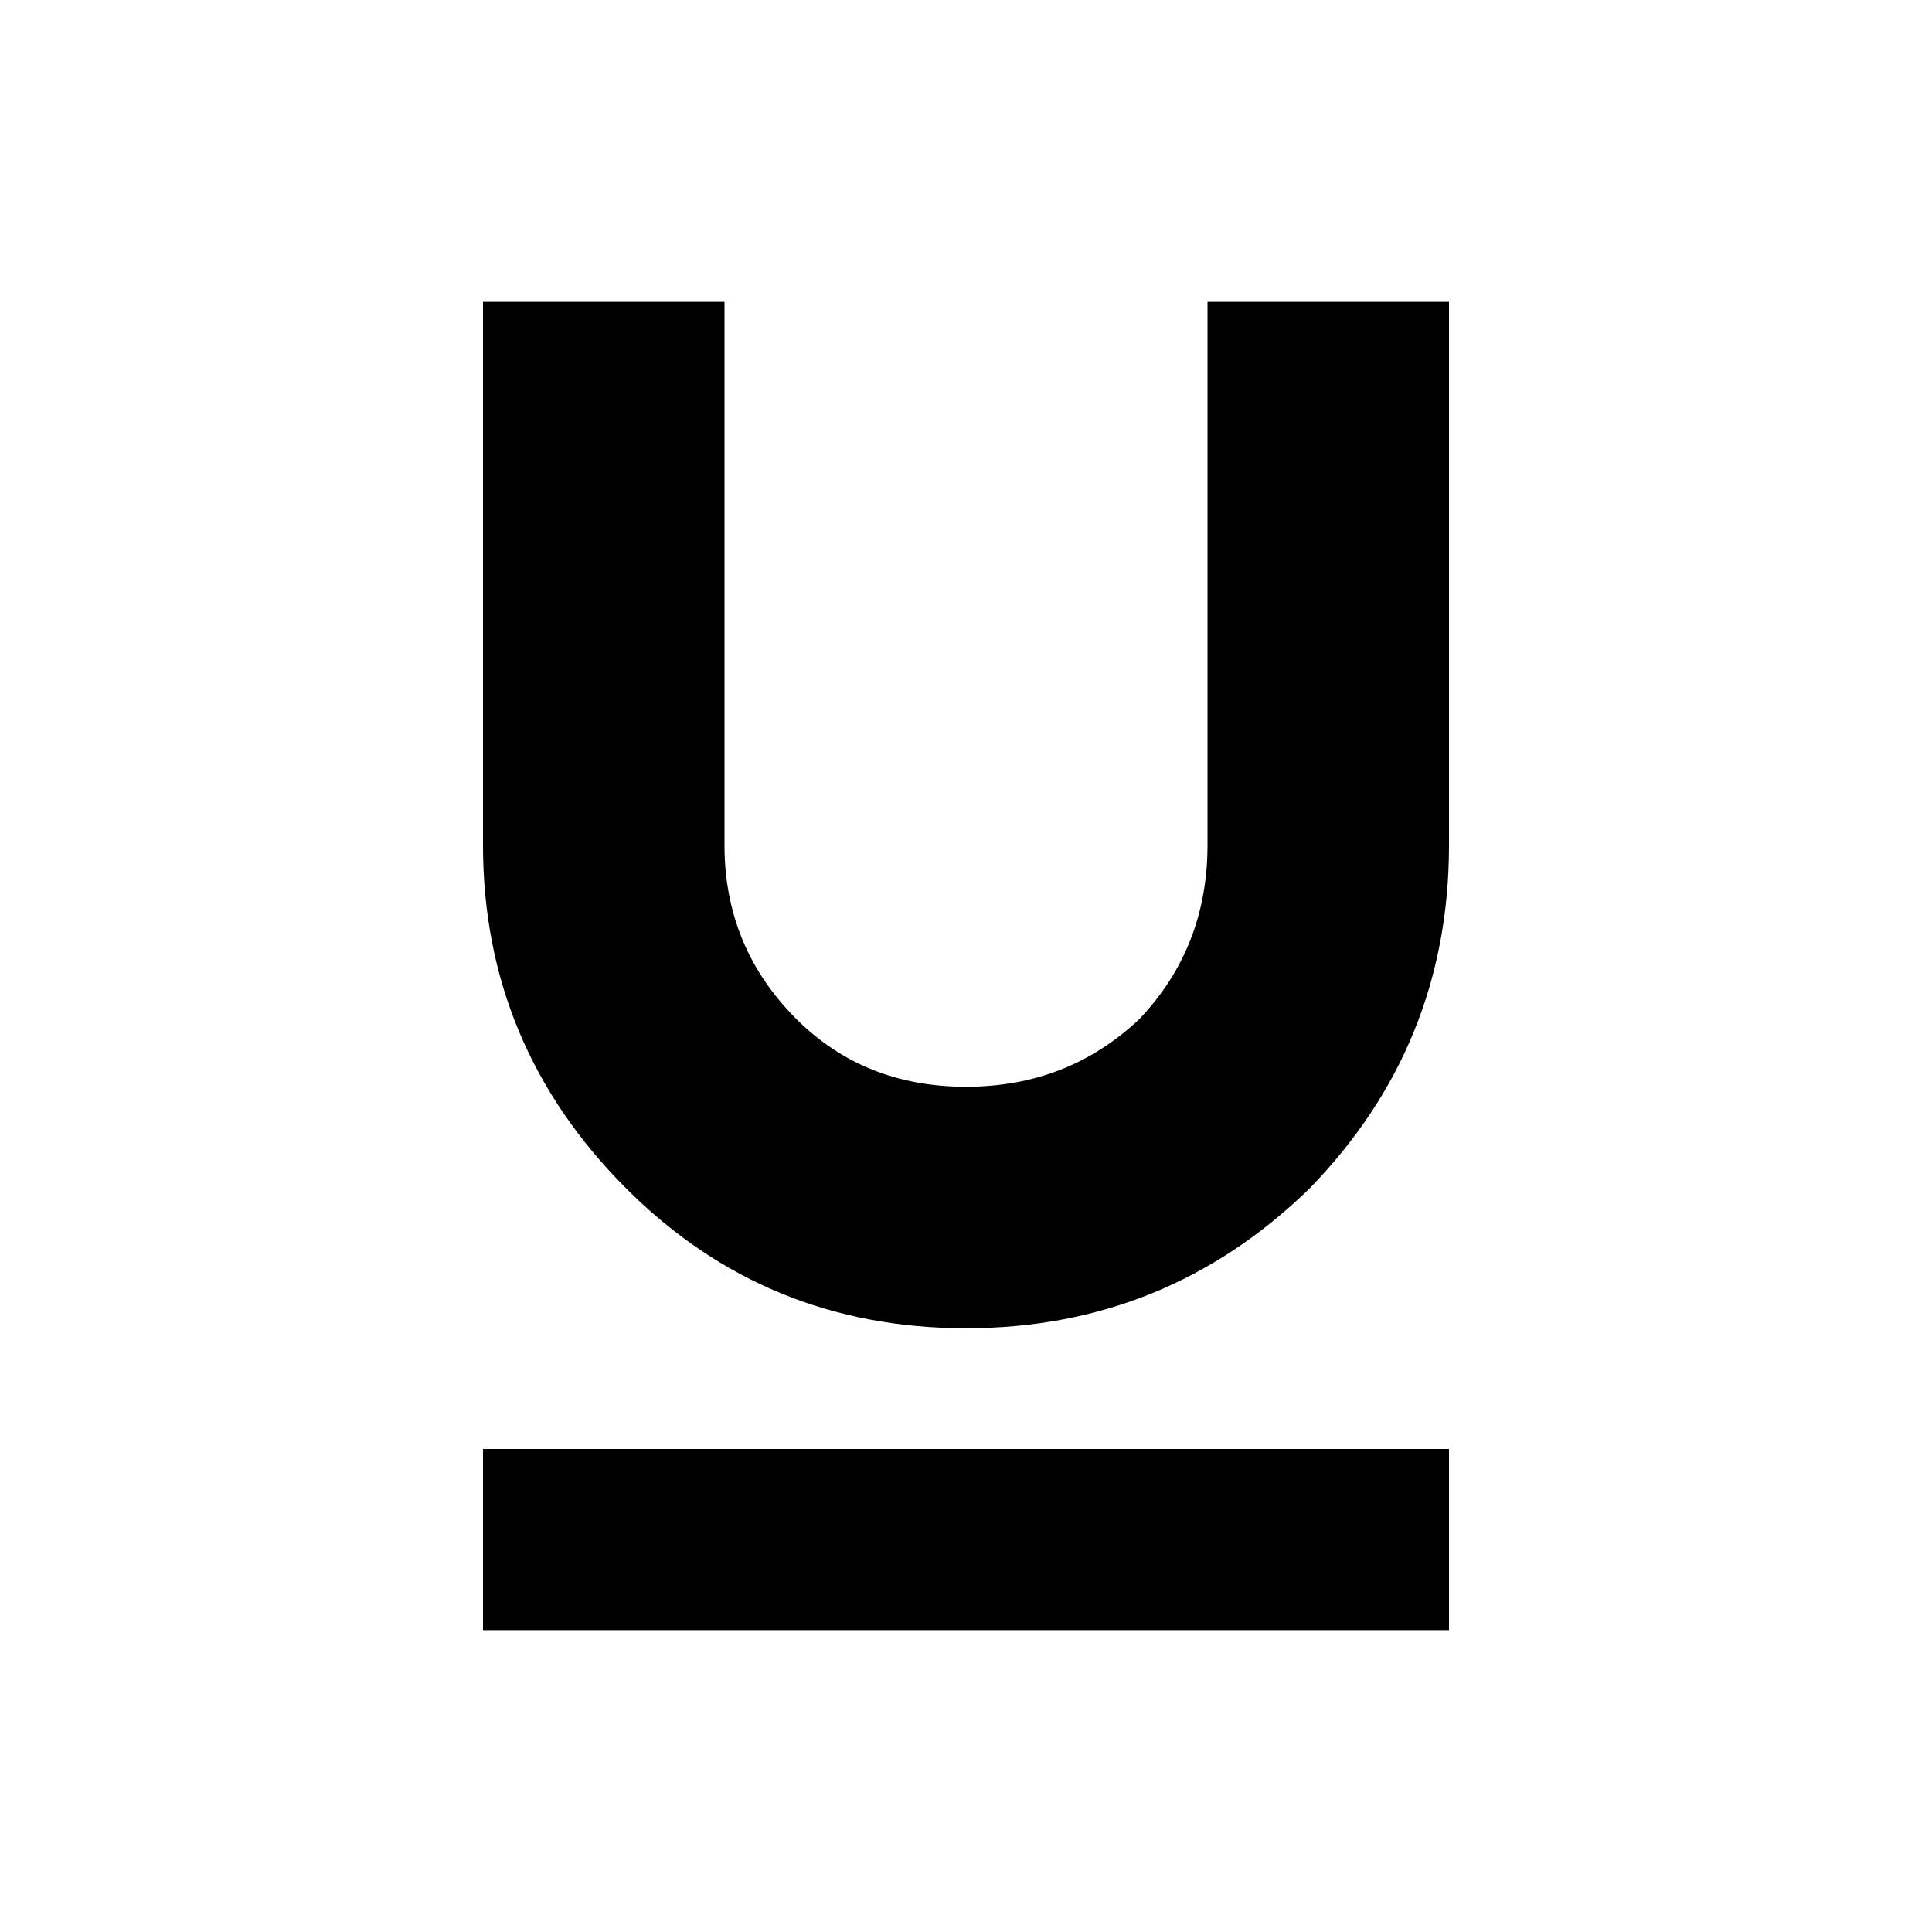 <?xml version="1.0" encoding="utf-8"?><!-- Uploaded to: SVG Repo, www.svgrepo.com, Generator: SVG Repo Mixer Tools -->
<svg fill="#000000" width="800px" height="800px" viewBox="-64 0 512 512" xmlns="http://www.w3.org/2000/svg" ><title>underline</title><path d="M192 352Q139 352 102 315 64 277 64 224L64 80 128 80 128 224Q128 251 147 270 165 288 192 288 219 288 238 270 256 251 256 224L256 80 320 80 320 224Q320 277 283 315 245 352 192 352ZM64 384L320 384 320 432 64 432 64 384Z" /></svg>